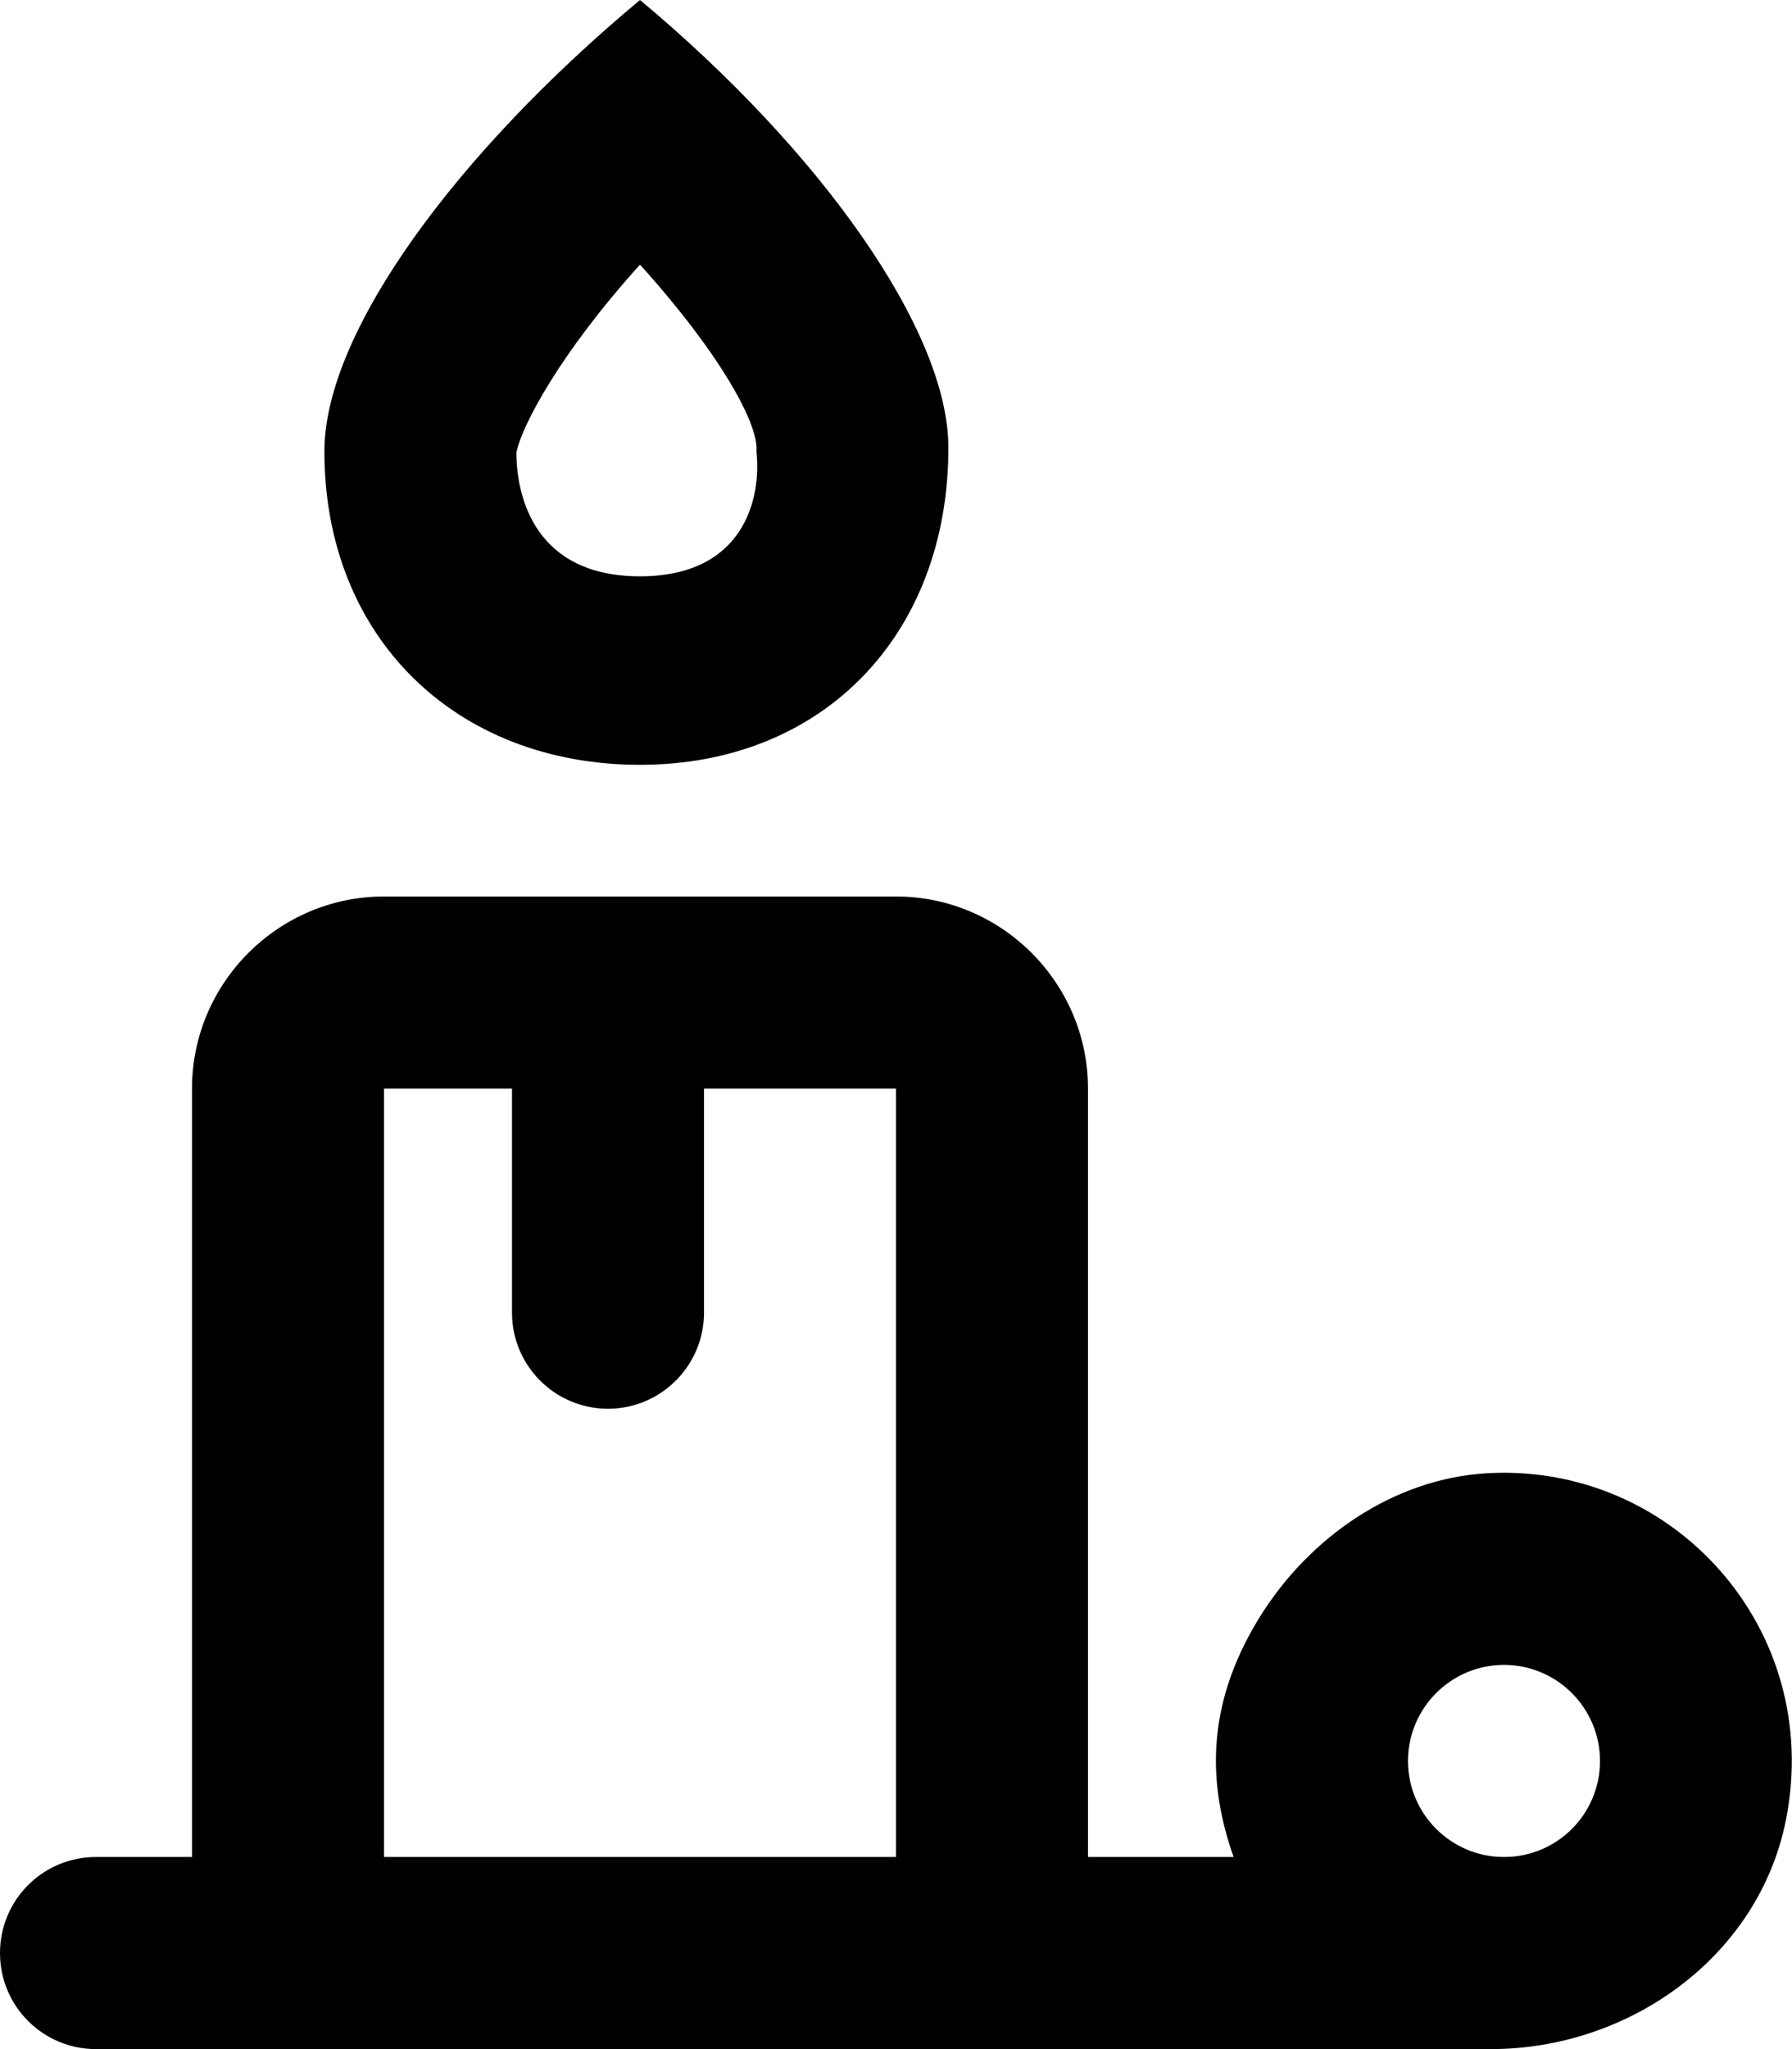 <svg xmlns="http://www.w3.org/2000/svg" viewBox="0 0 448 512"><!--! Font Awesome Pro 6.1.2 by @fontawesome - https://fontawesome.com License - https://fontawesome.com/license (Commercial License) Copyright 2022 Fonticons, Inc. --><path d="M372 368.1c-23.54 1.27-44.8 16.06-57.18 36.13C300.9 426.8 302.3 446.7 308.4 464H272v-192C272 245.6 250.4 224 224 224H96C69.6 224 48 245.6 48 272v192H24C10.75 464 0 474.7 0 488C0 501.3 10.75 512 24 512h348.7c34.79 0 67.07-23.22 73.8-57.35C455.9 407.1 418.4 365.6 372 368.1zM224 464H96v-192h32v56C128 341.3 138.8 352 152 352s24-10.75 24-24V272H224V464zM376 464c-13.25 0-24-10.75-24-24S362.8 416 376 416s24 10.75 24 24S389.3 464 376 464zM160 191.1c45.88 0 77.1-32.62 77.1-79.25C237.1 82.75 205.4 37.88 160 0C114.4 38 81.1 82.88 81.1 112.8C81.1 159.4 114.1 191.1 160 191.1zM160 66.13C180 88.25 189.8 106.1 189.1 112.8C190.4 124.4 186.1 144 160 144S129.1 124.4 129.1 113C130.5 106.3 140 88.25 160 66.13z"/></svg>